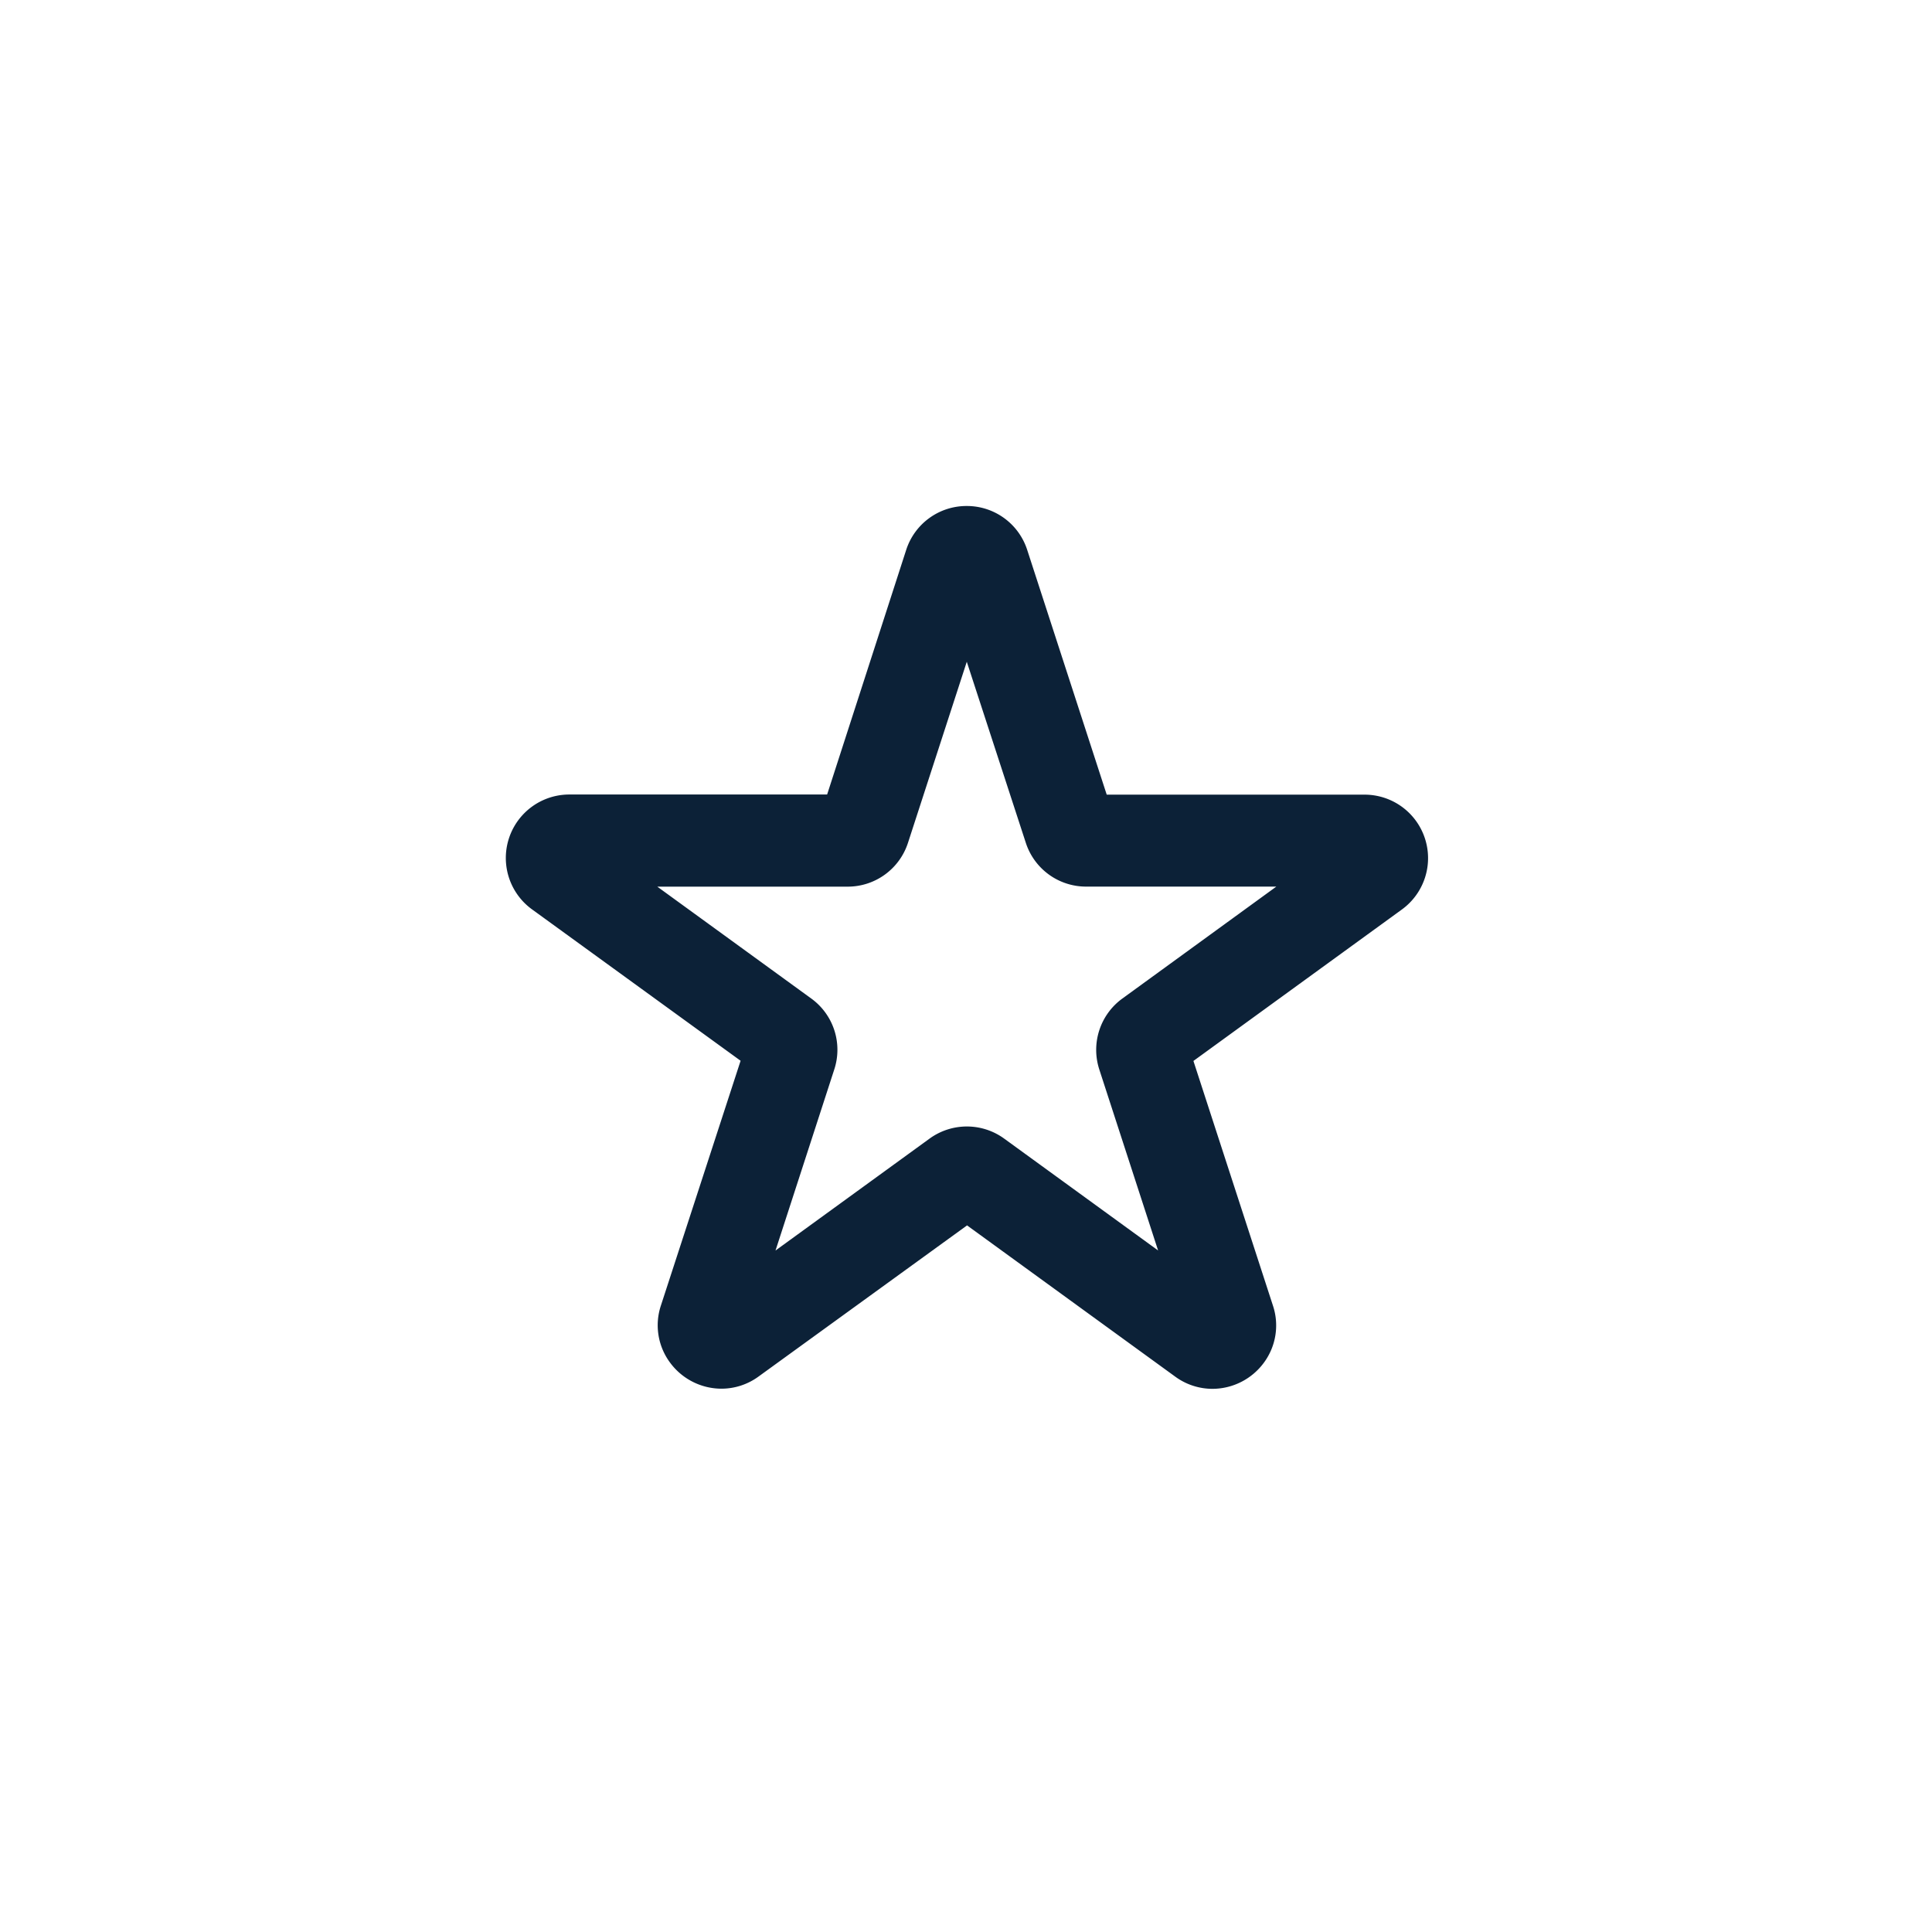 <svg xmlns="http://www.w3.org/2000/svg" xmlns:xlink="http://www.w3.org/1999/xlink" width="42" height="42" viewBox="0 0 42 42">
  <defs>
    <clipPath id="clip-path">
      <rect id="Rectangle_12337" data-name="Rectangle 12337" width="42" height="42" transform="translate(709 260)" fill="none"/>
    </clipPath>
  </defs>
  <g id="Mask_Group_12832" data-name="Mask Group 12832" transform="translate(-709 -260)" clip-path="url(#clip-path)">
    <path id="Path_1164" data-name="Path 1164" d="M10.017,0A1.377,1.377,0,0,1,11.33.953l1.729,5.322h5.6a1.38,1.38,0,0,1,.812,2.5l-4.527,3.289,1.729,5.32a1.362,1.362,0,0,1-.193,1.234,1.391,1.391,0,0,1-1.121.574,1.371,1.371,0,0,1-.809-.264l-4.527-3.289L5.491,18.924a1.369,1.369,0,0,1-.809.265,1.391,1.391,0,0,1-1.12-.573,1.363,1.363,0,0,1-.195-1.234L5.1,12.06.57,8.772a1.38,1.38,0,0,1,.811-2.5h5.6L8.7.954A1.377,1.377,0,0,1,10.017,0Zm6.729,8.274H12.609A1.377,1.377,0,0,1,11.3,7.321L10.017,3.386,8.739,7.321a1.377,1.377,0,0,1-1.313.954H3.289l3.347,2.432a1.375,1.375,0,0,1,.5,1.543L5.859,16.185l3.348-2.432a1.38,1.38,0,0,1,1.624,0l3.345,2.431-1.28-3.94a1.379,1.379,0,0,1,.505-1.538Z" transform="translate(720 271)" fill="#0c2137"/>
  </g>
</svg>
